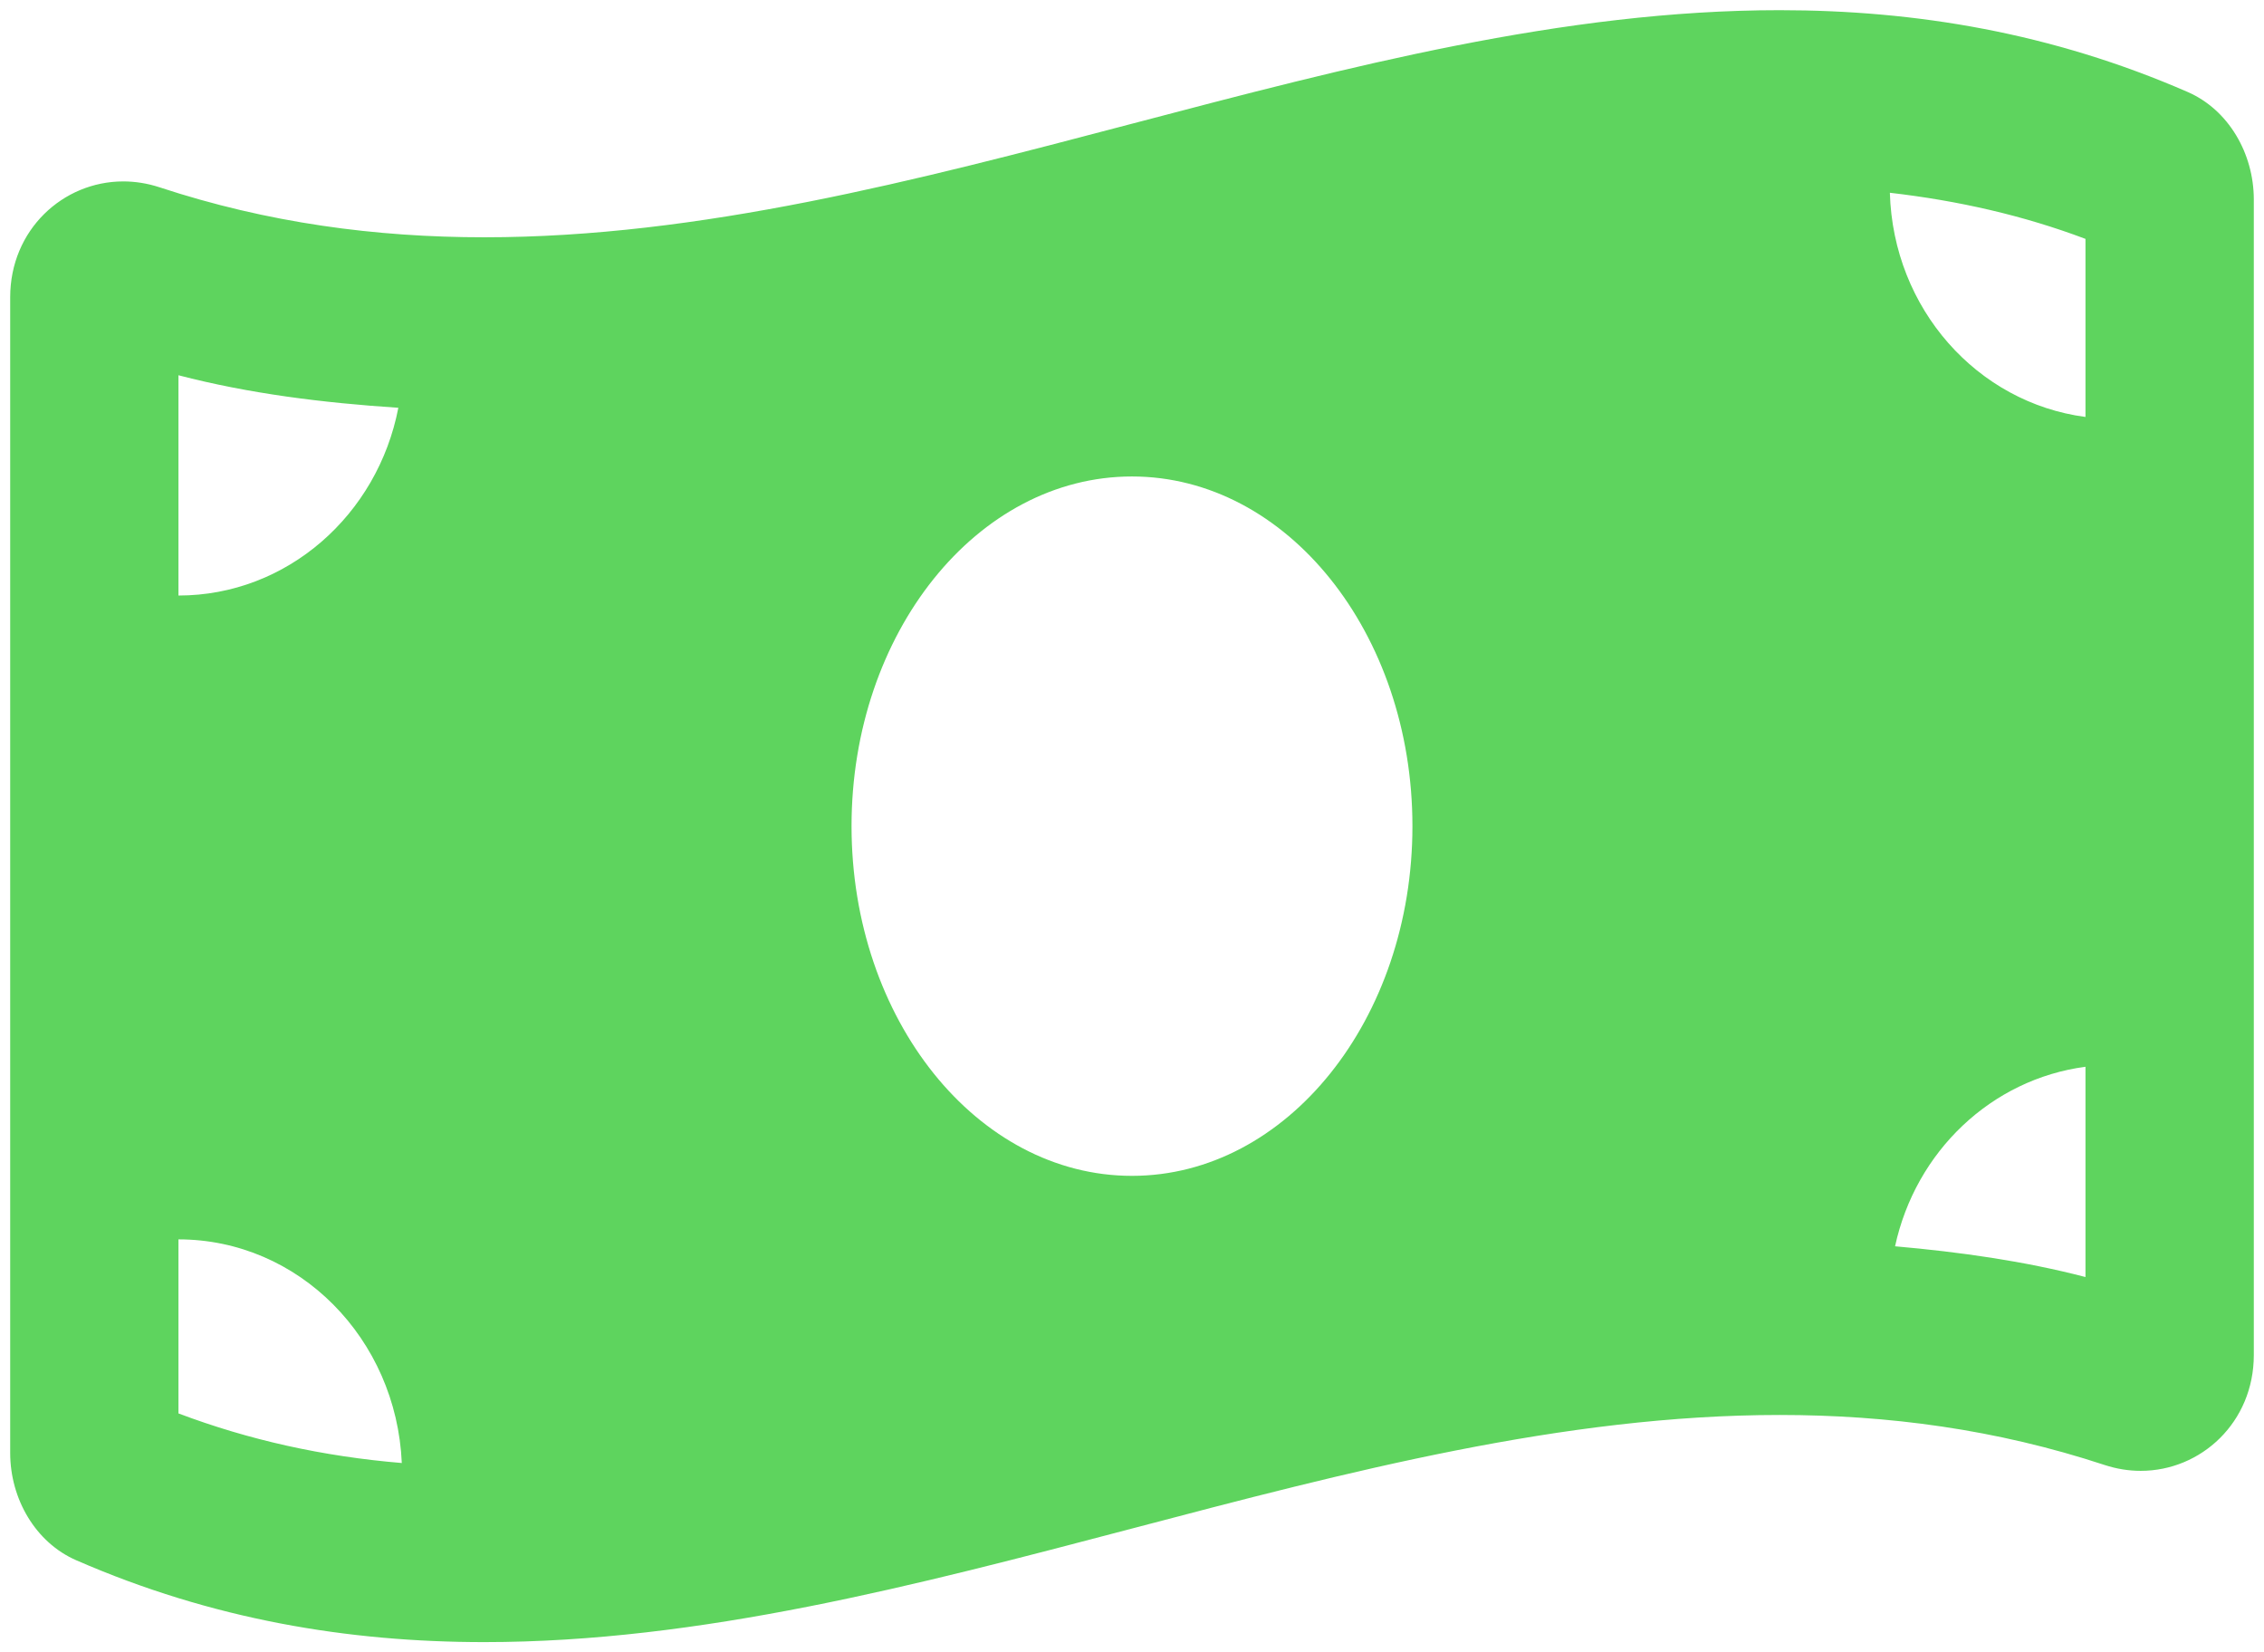 <svg width="74" height="54" viewBox="0 0 74 54" fill="none" xmlns="http://www.w3.org/2000/svg">
<path d="M71.507 3.007C67.062 1.07 62.614 0.333 58.168 0.333C44.055 0.332 29.943 7.755 15.83 7.755C12.291 7.755 8.754 7.288 5.214 6.121C4.817 5.991 4.418 5.929 4.029 5.929C2.057 5.929 0.333 7.514 0.333 9.716V47.485C0.333 48.988 1.162 50.413 2.492 50.992C6.937 52.93 11.385 53.667 15.83 53.667C29.943 53.667 44.056 46.244 58.169 46.244C61.709 46.244 65.246 46.711 68.785 47.877C69.183 48.008 69.582 48.07 69.971 48.07C71.943 48.07 73.667 46.485 73.667 44.283V6.516C73.665 5.011 72.837 3.587 71.507 3.007ZM5.833 12.264C8.139 12.864 10.545 13.165 13.02 13.327C12.346 16.826 9.385 19.463 5.833 19.463V12.264ZM5.833 46.193V40.505C9.771 40.505 12.958 43.751 13.133 47.814C10.552 47.599 8.139 47.063 5.833 46.193ZM36.999 38.429C31.936 38.429 27.833 33.311 27.833 27C27.833 20.688 31.937 15.572 36.999 15.572C42.062 15.572 46.166 20.688 46.166 27C46.166 33.313 42.06 38.429 36.999 38.429ZM68.165 41.736C66.158 41.213 64.074 40.92 61.941 40.731C62.614 37.626 65.092 35.269 68.165 34.864V41.736ZM68.165 13.627C64.626 13.162 61.88 10.092 61.771 6.3C64.01 6.558 66.135 7.042 68.165 7.807V13.627Z" fill="#5ED45E"/>
</svg>
